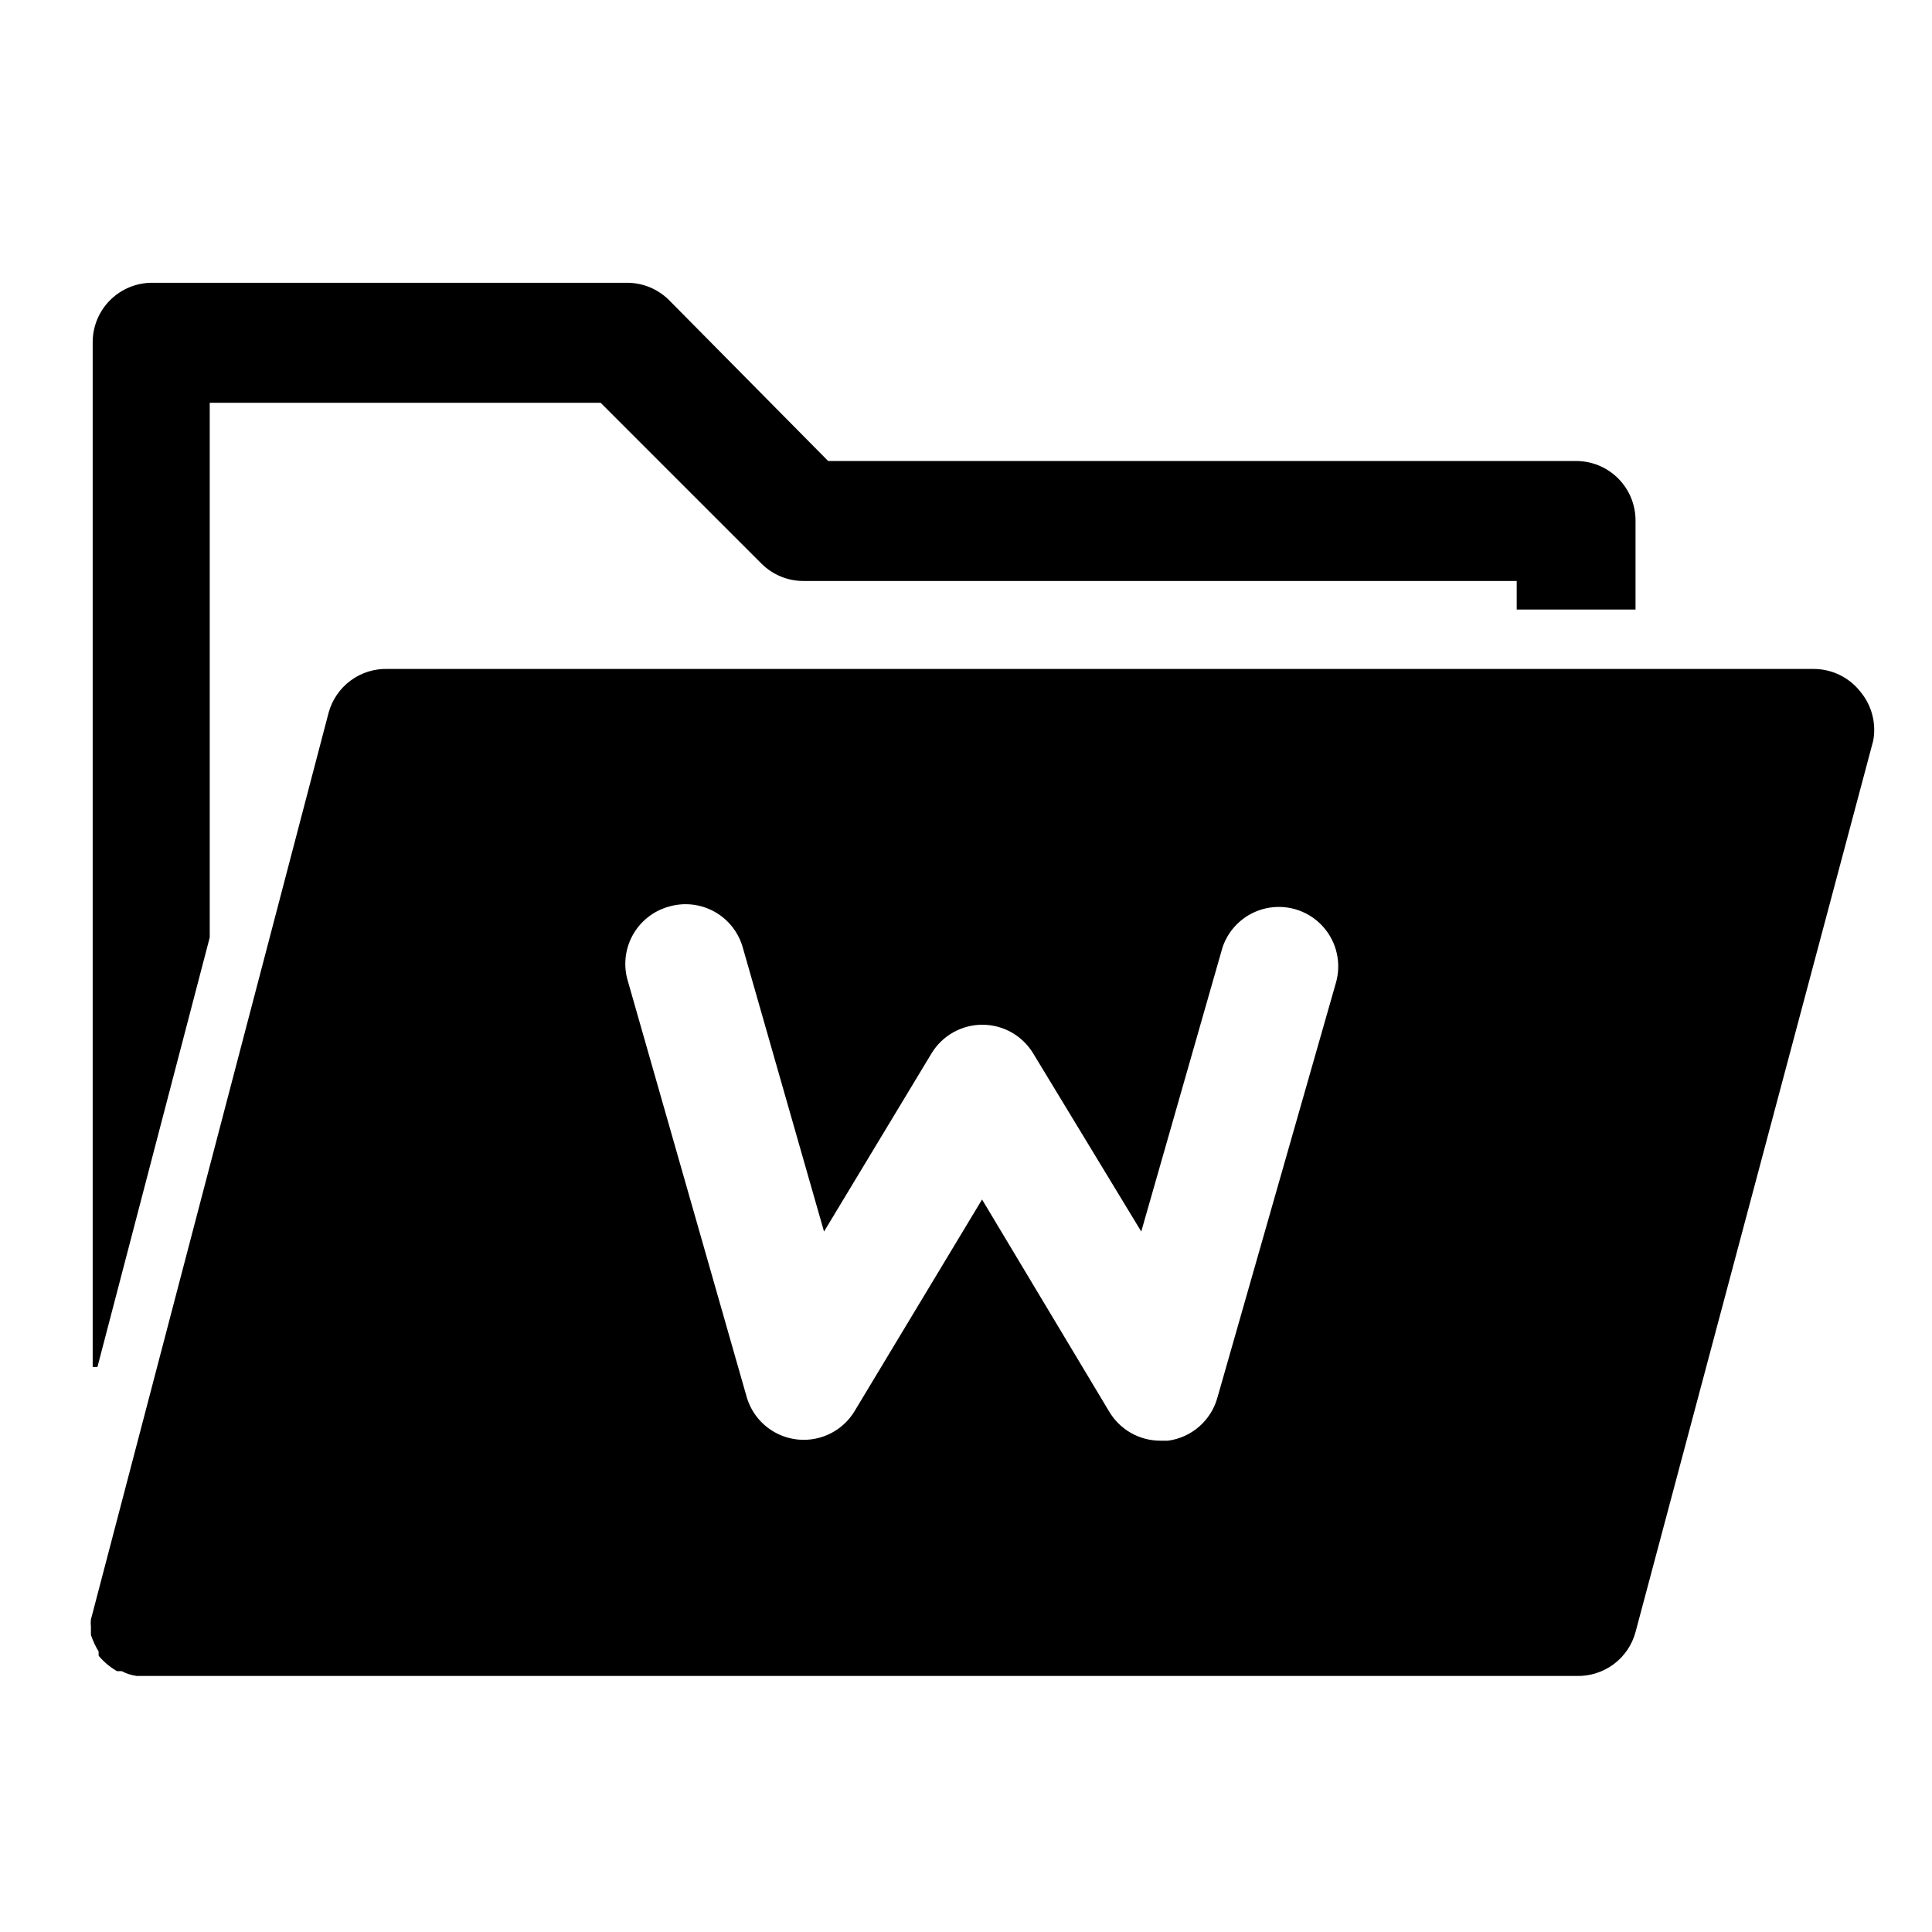 <?xml version="1.0" encoding="UTF-8"?>
<!-- Uploaded to: ICON Repo, www.svgrepo.com, Generator: ICON Repo Mixer Tools -->
<svg fill="#000000" width="800px" height="800px" version="1.1" viewBox="144 144 512 512" xmlns="http://www.w3.org/2000/svg">
 <g>
  <path d="m199.58 392.44v-141.7h103.59l42.668 42.668v-0.004c2.969 2.949 6.992 4.59 11.176 4.566h188.93v7.559h31.488v-23.617c0-4.176-1.66-8.18-4.609-11.133-2.953-2.953-6.957-4.609-11.133-4.609h-198.22l-42.195-42.668c-2.93-2.91-6.891-4.547-11.02-4.566h-125.95c-4.176 0-8.18 1.66-11.133 4.613-2.953 2.953-4.609 6.957-4.609 11.133v271.58h1.258z"/>
  <path d="m637.11 327.42c-2.973-3.859-7.566-6.129-12.438-6.141h-377.86c-3.555-0.121-7.047 0.965-9.902 3.078-2.859 2.117-4.918 5.137-5.84 8.574l-62.977 240.25c-0.078 0.625-0.078 1.262 0 1.891v2.203c0.52 1.539 1.207 3.016 2.047 4.406v1.102c1.367 1.648 3.019 3.035 4.879 4.094h1.262c1.223 0.656 2.559 1.082 3.934 1.262h381.48c3.555 0.121 7.043-0.965 9.902-3.078 2.859-2.117 4.918-5.137 5.84-8.574l62.977-236.16c0.863-4.582-0.348-9.309-3.305-12.91zm-139.02 76.832-31.488 110.21c-0.836 2.961-2.516 5.609-4.84 7.625-2.32 2.012-5.184 3.305-8.23 3.711h-2.047c-5.559 0-10.703-2.934-13.539-7.715l-33.691-56.207-33.852 56.207c-2.137 3.469-5.535 5.977-9.48 6.988-3.949 1.016-8.133 0.461-11.68-1.547-3.547-2.008-6.176-5.312-7.336-9.219l-31.488-110.21c-1.262-4.074-0.816-8.484 1.23-12.223 2.047-3.738 5.523-6.484 9.633-7.617 4.008-1.168 8.316-0.699 11.98 1.309 3.66 2.008 6.375 5.391 7.543 9.398l21.57 75.414 28.496-47.23v-0.004c2.856-4.703 7.957-7.578 13.461-7.578s10.605 2.875 13.461 7.578l28.652 47.23 21.57-75.414v0.004c1.77-5.133 6.055-8.992 11.344-10.215 5.289-1.219 10.832 0.367 14.672 4.203 3.84 3.836 5.434 9.383 4.215 14.672z"/>
 </g>
</svg>